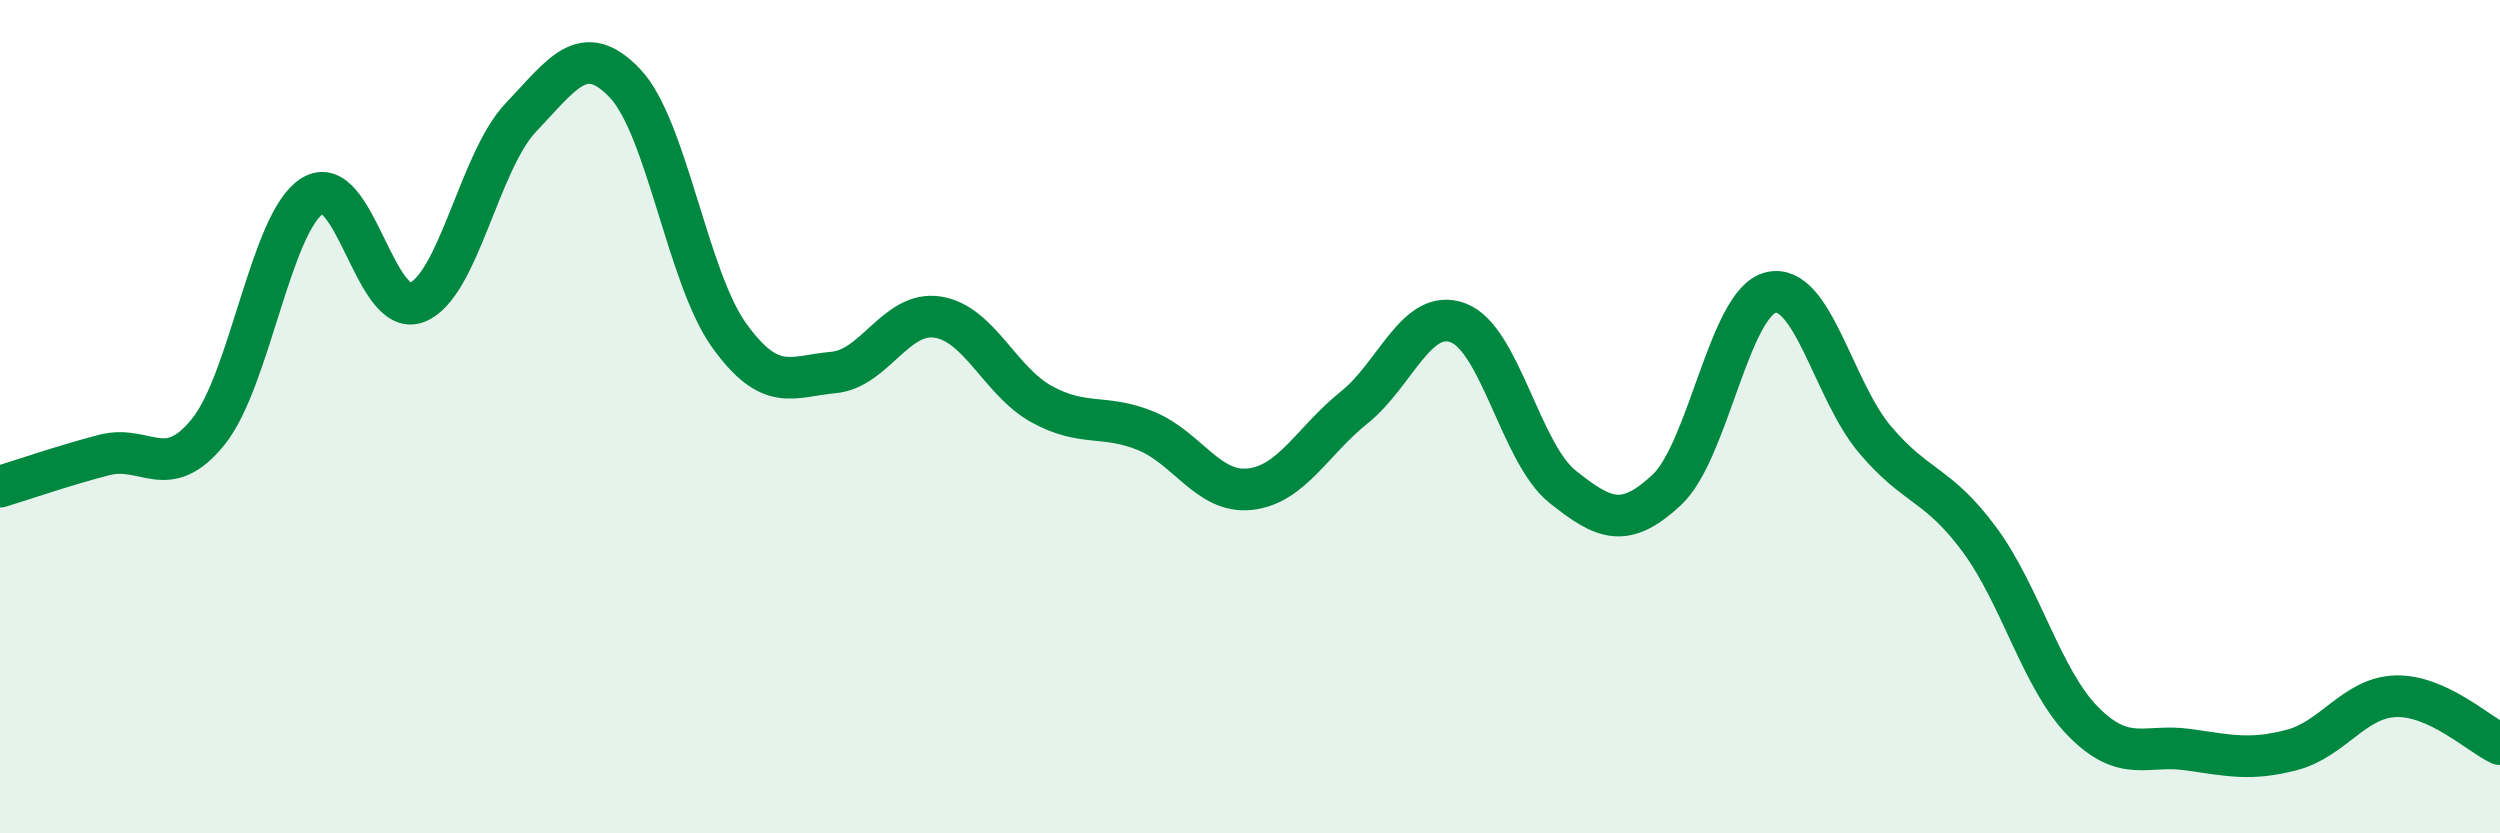 
    <svg width="60" height="20" viewBox="0 0 60 20" xmlns="http://www.w3.org/2000/svg">
      <path
        d="M 0,11.68 C 0.5,11.53 1.5,11.18 2.5,10.92 C 3.5,10.66 4,11.6 5,10.36 C 6,9.12 6.5,5.32 7.5,4.7 C 8.5,4.08 9,7.64 10,7.26 C 11,6.88 11.5,3.87 12.5,2.82 C 13.5,1.77 14,0.95 15,2 C 16,3.05 16.5,6.66 17.5,8.05 C 18.5,9.44 19,9.03 20,8.94 C 21,8.85 21.5,7.46 22.5,7.61 C 23.5,7.76 24,9.15 25,9.7 C 26,10.25 26.5,9.93 27.5,10.34 C 28.5,10.75 29,11.85 30,11.74 C 31,11.63 31.5,10.58 32.5,9.78 C 33.5,8.98 34,7.37 35,7.75 C 36,8.13 36.5,10.88 37.5,11.68 C 38.5,12.48 39,12.69 40,11.76 C 41,10.83 41.5,7.26 42.5,7.02 C 43.5,6.78 44,9.37 45,10.55 C 46,11.73 46.5,11.59 47.5,12.94 C 48.5,14.29 49,16.31 50,17.32 C 51,18.33 51.5,17.85 52.5,17.99 C 53.5,18.13 54,18.26 55,18 C 56,17.74 56.5,16.74 57.5,16.71 C 58.5,16.68 59.5,17.63 60,17.86L60 20L0 20Z"
        fill="#008740"
        opacity="0.1"
        stroke-linecap="round"
        stroke-linejoin="round"
      />
      <path
        d="M 0,11.68 C 0.5,11.53 1.5,11.18 2.5,10.92 C 3.5,10.66 4,11.6 5,10.36 C 6,9.12 6.5,5.32 7.5,4.7 C 8.5,4.08 9,7.64 10,7.26 C 11,6.88 11.5,3.87 12.5,2.82 C 13.5,1.77 14,0.95 15,2 C 16,3.05 16.5,6.66 17.5,8.05 C 18.5,9.44 19,9.03 20,8.94 C 21,8.85 21.5,7.46 22.5,7.61 C 23.5,7.76 24,9.15 25,9.7 C 26,10.25 26.5,9.93 27.5,10.34 C 28.5,10.75 29,11.85 30,11.74 C 31,11.63 31.5,10.58 32.5,9.78 C 33.5,8.98 34,7.37 35,7.75 C 36,8.13 36.5,10.88 37.5,11.68 C 38.5,12.48 39,12.69 40,11.76 C 41,10.83 41.5,7.26 42.5,7.02 C 43.5,6.78 44,9.37 45,10.55 C 46,11.73 46.5,11.59 47.5,12.94 C 48.5,14.29 49,16.31 50,17.32 C 51,18.33 51.5,17.85 52.5,17.99 C 53.5,18.13 54,18.26 55,18 C 56,17.74 56.5,16.74 57.5,16.71 C 58.5,16.68 59.5,17.63 60,17.86"
        stroke="#008740"
        stroke-width="1"
        fill="none"
        stroke-linecap="round"
        stroke-linejoin="round"
      />
    </svg>
  